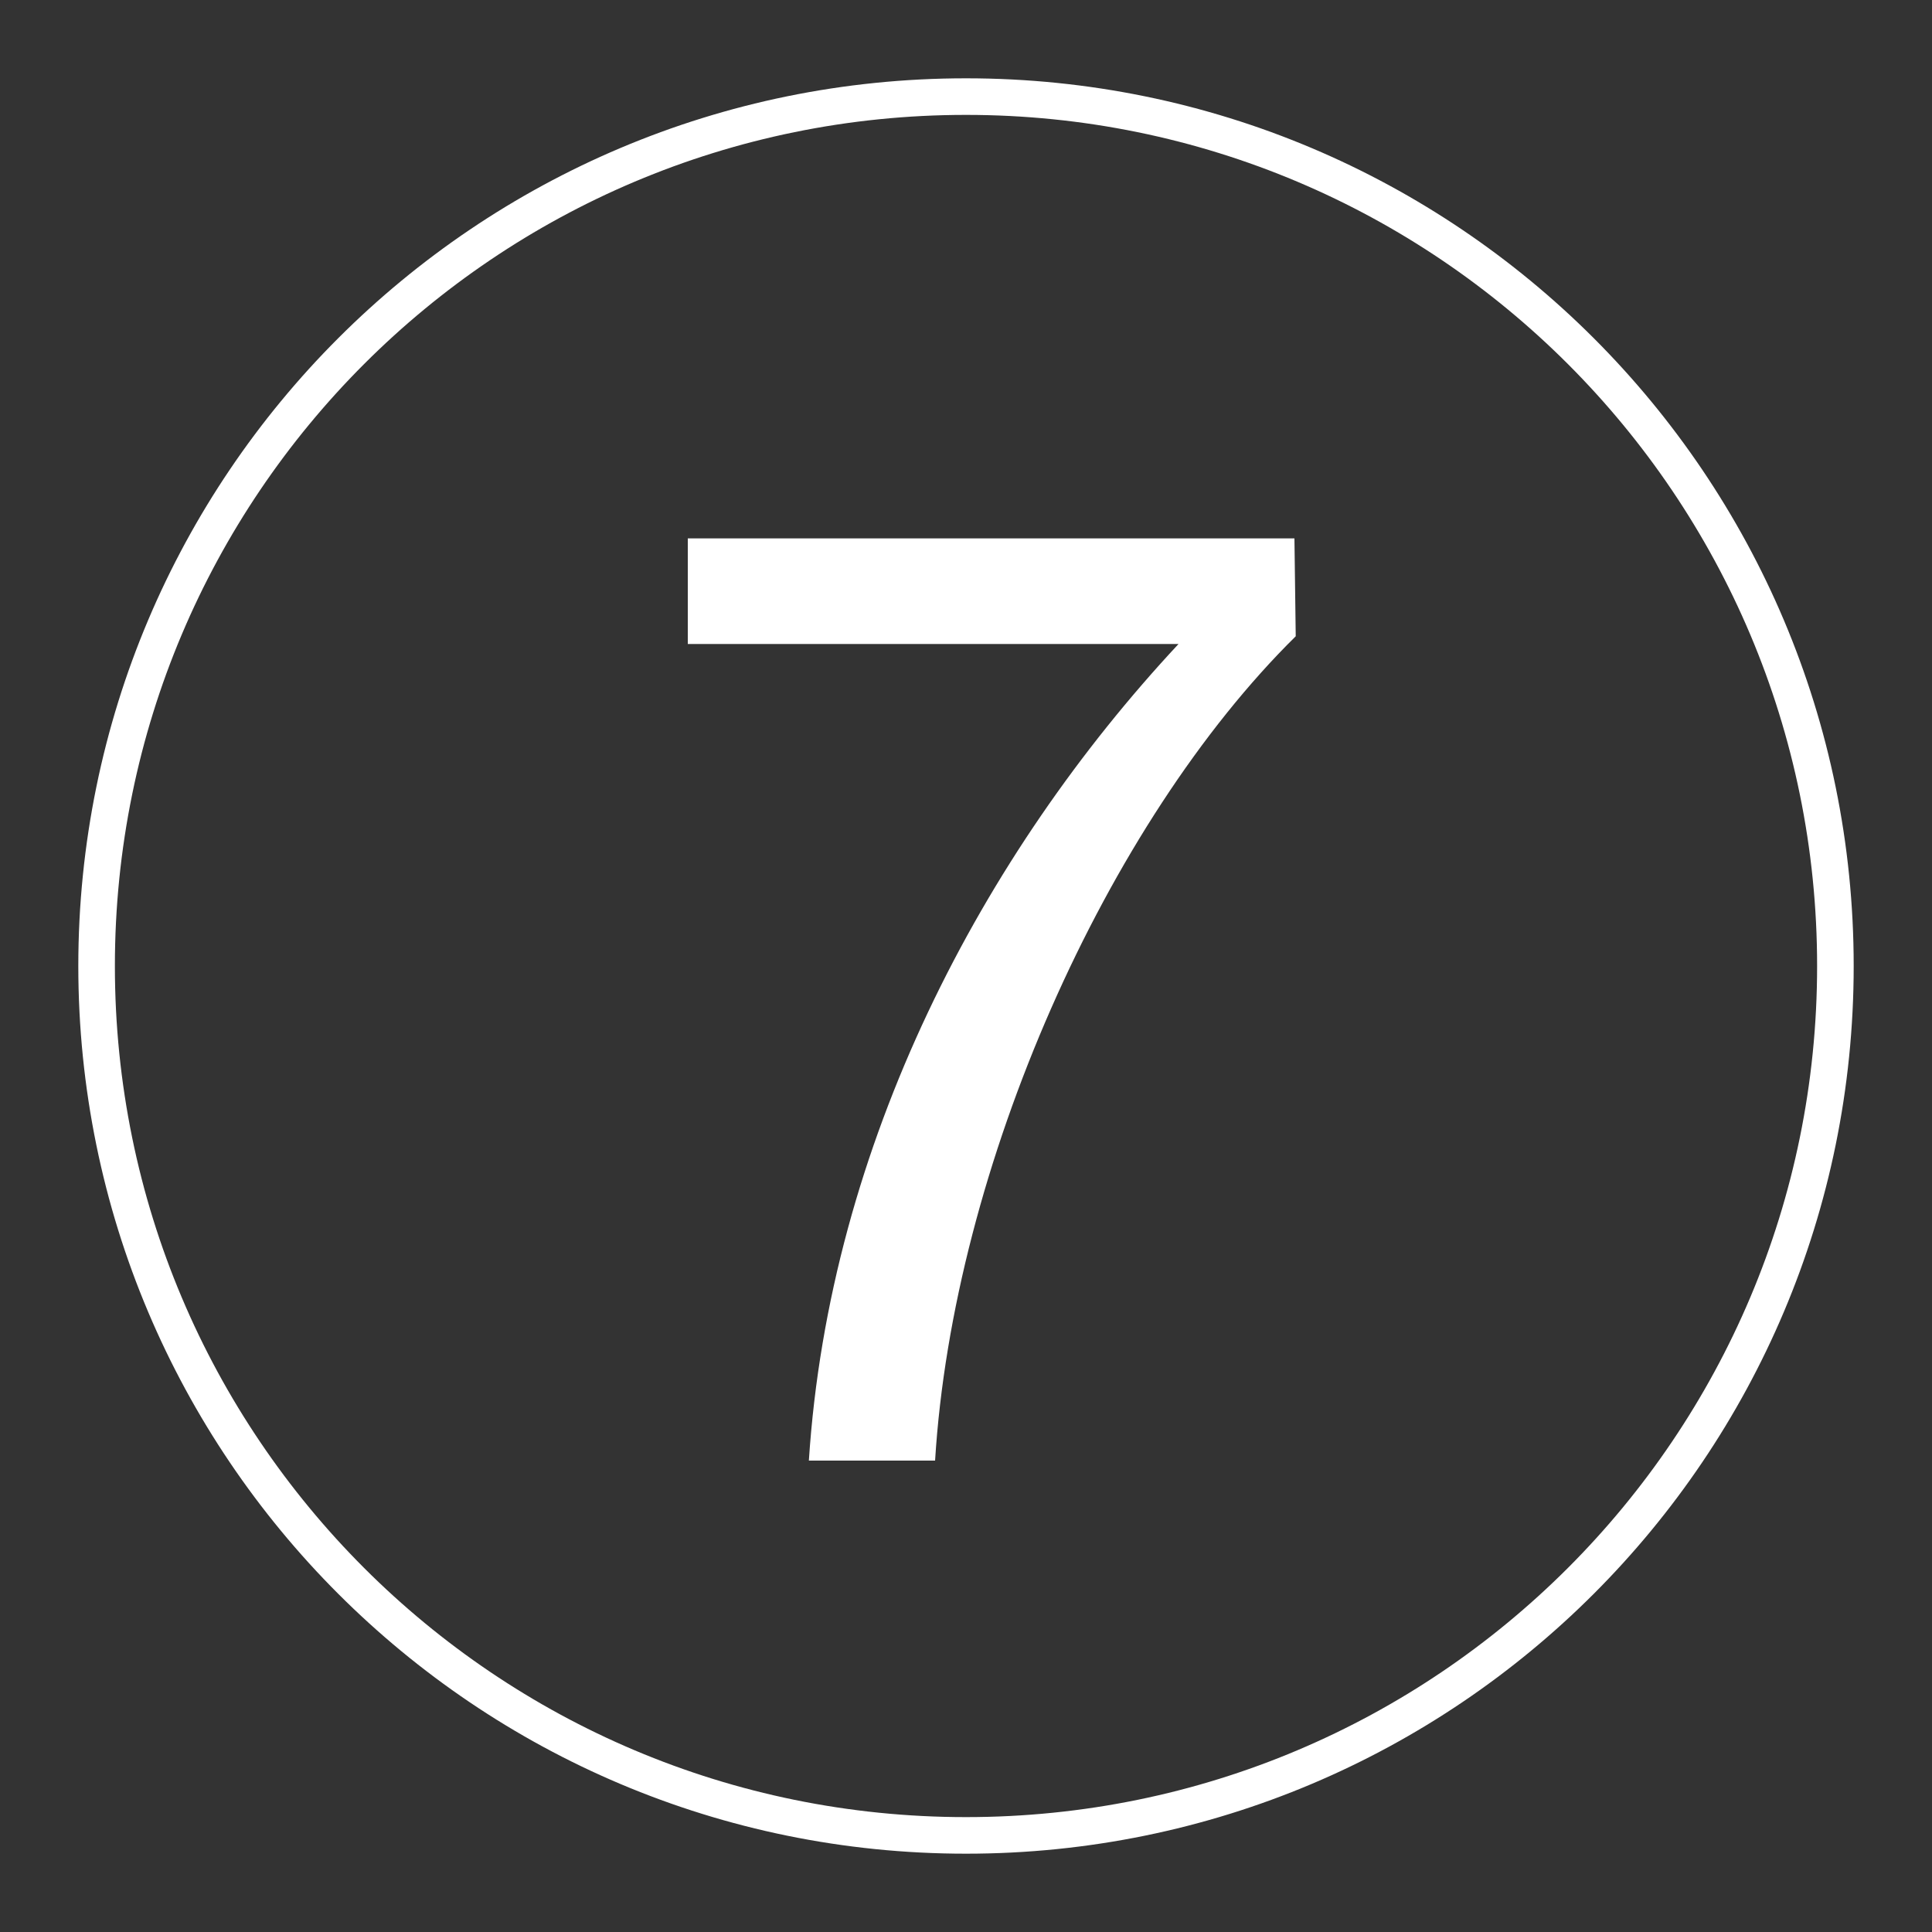 <?xml version="1.0" encoding="utf-8"?>
<!-- Generator: Adobe Illustrator 27.9.5, SVG Export Plug-In . SVG Version: 9.03 Build 54986)  -->
<svg version="1.1" id="Capa_1" xmlns="http://www.w3.org/2000/svg" xmlns:xlink="http://www.w3.org/1999/xlink" x="0px" y="0px"
	 viewBox="0 0 150 150" style="enable-background:new 0 0 150 150;" xml:space="preserve">
<rect x="0" y="0" width="150" height="150" fill="#333333" stroke="none"/>
<style type="text/css">
	.st0{fill:none;stroke:#FFFFFF;stroke-width:2.84;}
	.st1{fill:#FFFFFF;}
</style>
<g>
	<g>
		<path class="st0" d="M75,142.5c37.3,0,67.5-30.2,67.5-67.5S112.3,7.5,75,7.5S7.5,37.7,7.5,75S37.7,142.5,75,142.5z"/>
	</g>
	<path class="st1" d="M100.6,49.4C85.9,63.9,74,90.6,72.6,113.4h-9.8c1.6-24.6,13.5-47.1,28.7-63.4H53.4v-8.2h47.1L100.6,49.4
		L100.6,49.4z"/>
</g>
</svg>
